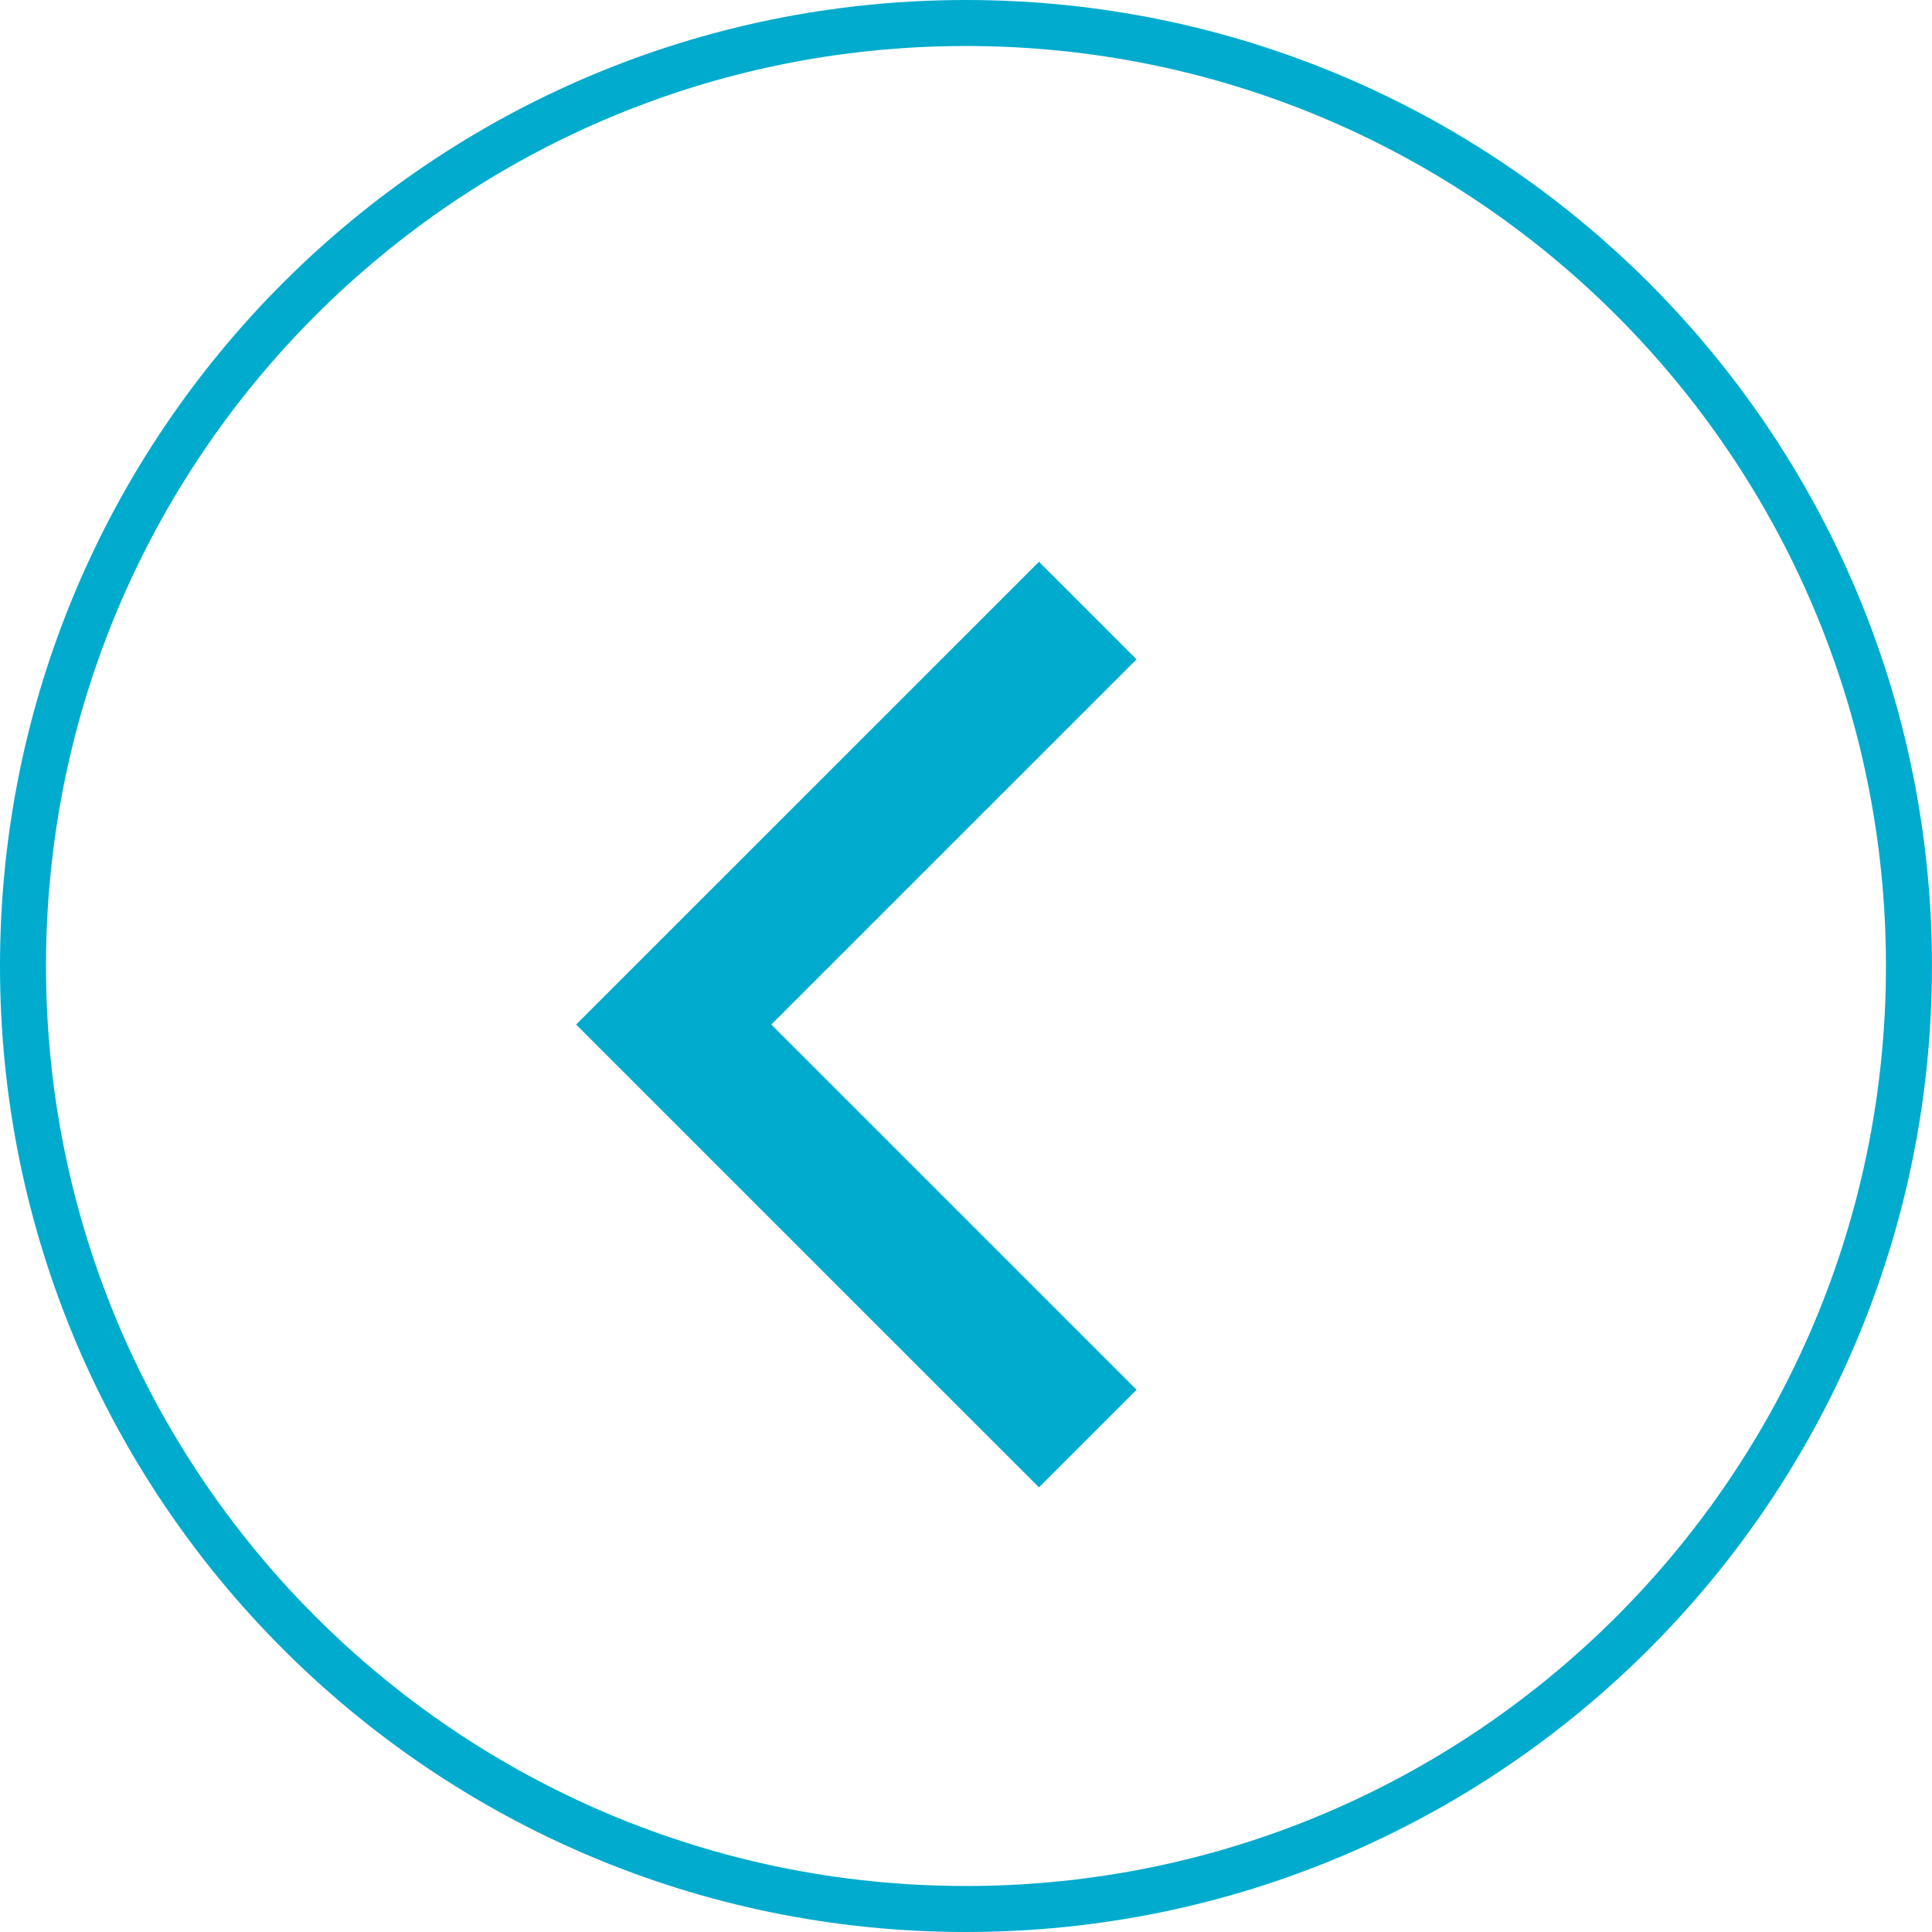 <svg width="42" height="42" viewBox="0 0 42 42" fill="none" xmlns="http://www.w3.org/2000/svg">
<path d="M41.499 21C41.499 32.321 32.321 41.5 20.999 41.5C9.678 41.5 0.5 32.321 0.5 21C0.5 9.679 9.678 0.5 20.999 0.5C32.321 0.5 41.499 9.679 41.499 21Z" stroke="#00ABCD"/>
<path d="M23.647 31.273L14.646 22.273L23.647 13.273" stroke="#00ABCD" stroke-width="3"/>
</svg>
